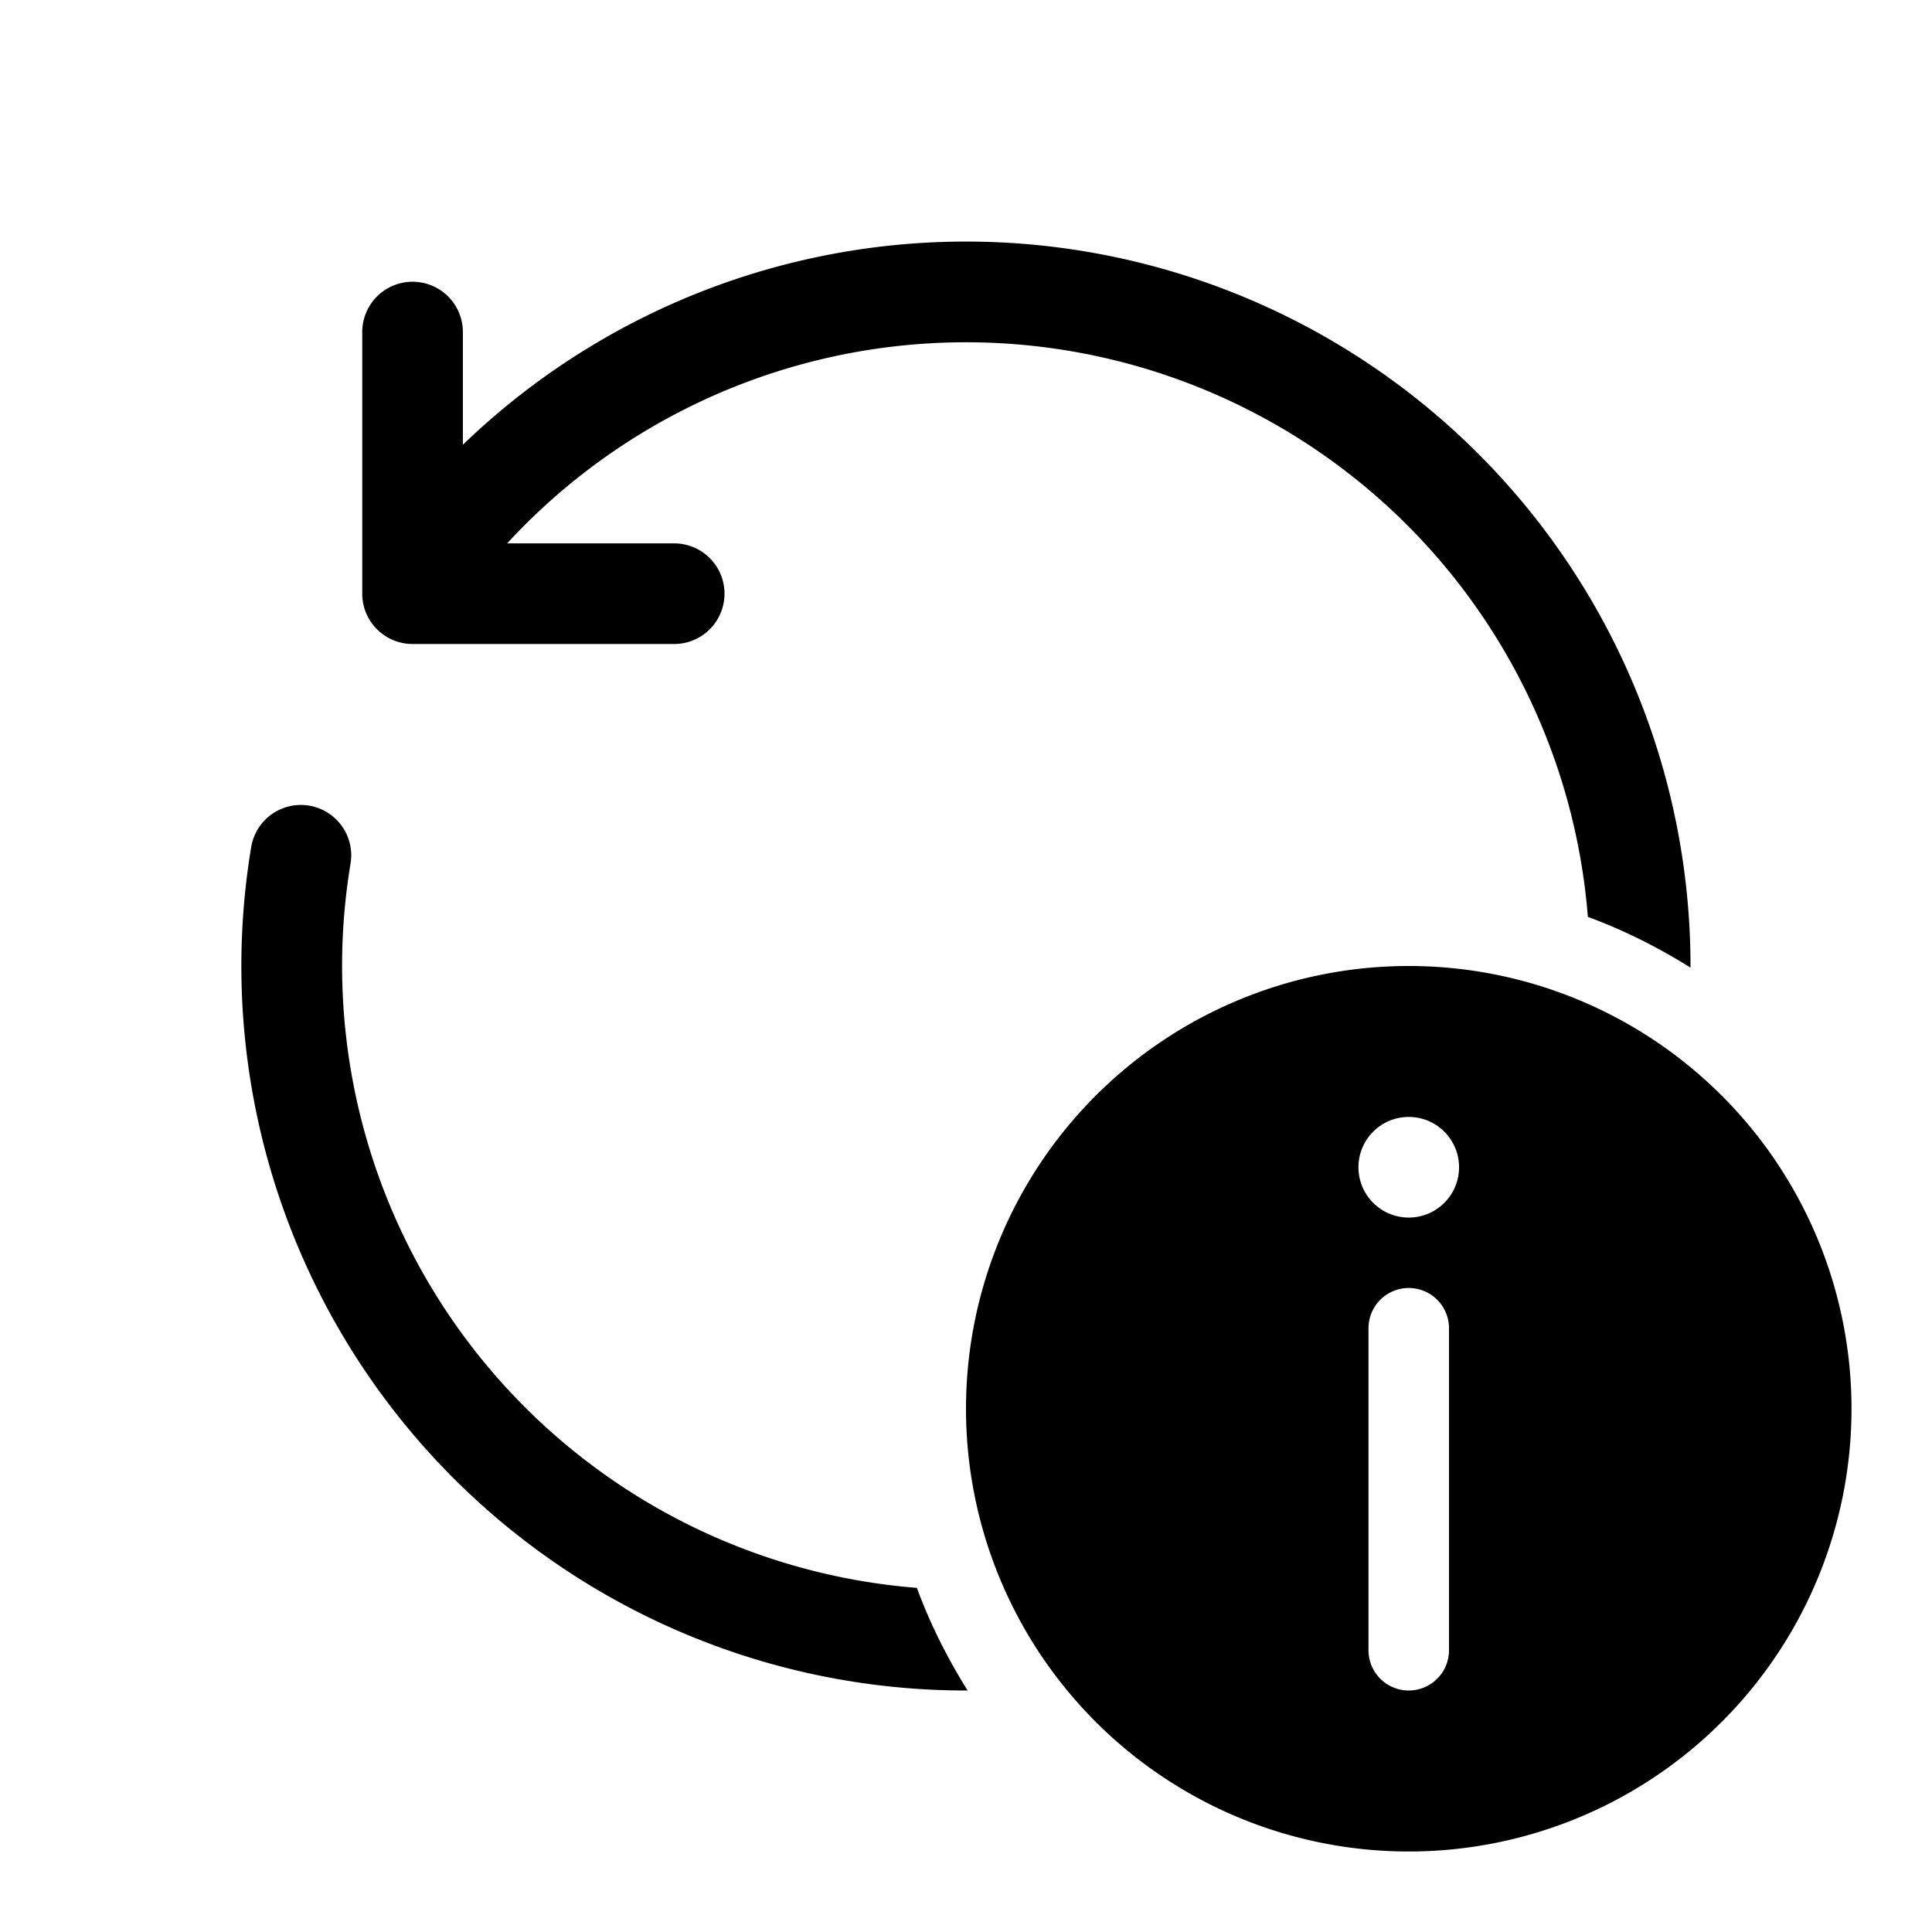 <svg width="48" height="48" viewBox="0 0 48 48" xmlns="http://www.w3.org/2000/svg"><path d="M42 24.04c-.8-.5-1.65-.93-2.55-1.26A15.5 15.5 0 0 0 12.6 13.5h4.15a1.25 1.25 0 1 1 0 2.5h-6.5C9.56 16 9 15.44 9 14.75v-6.5a1.25 1.25 0 1 1 2.5 0v2.8A18 18 0 0 1 42 24v.04ZM24 42h.04c-.5-.8-.93-1.65-1.26-2.55a15.5 15.5 0 0 1-14.07-18 1.25 1.25 0 0 0-2.47-.4A18 18 0 0 0 24 42Zm0-7a11 11 0 1 1 22 0 11 11 0 0 1-22 0Zm10 6a1 1 0 1 0 2 0v-8a1 1 0 1 0-2 0v8Zm1-13.25a1.25 1.25 0 1 0 0 2.5 1.25 1.25 0 0 0 0-2.5Z"/></svg>
